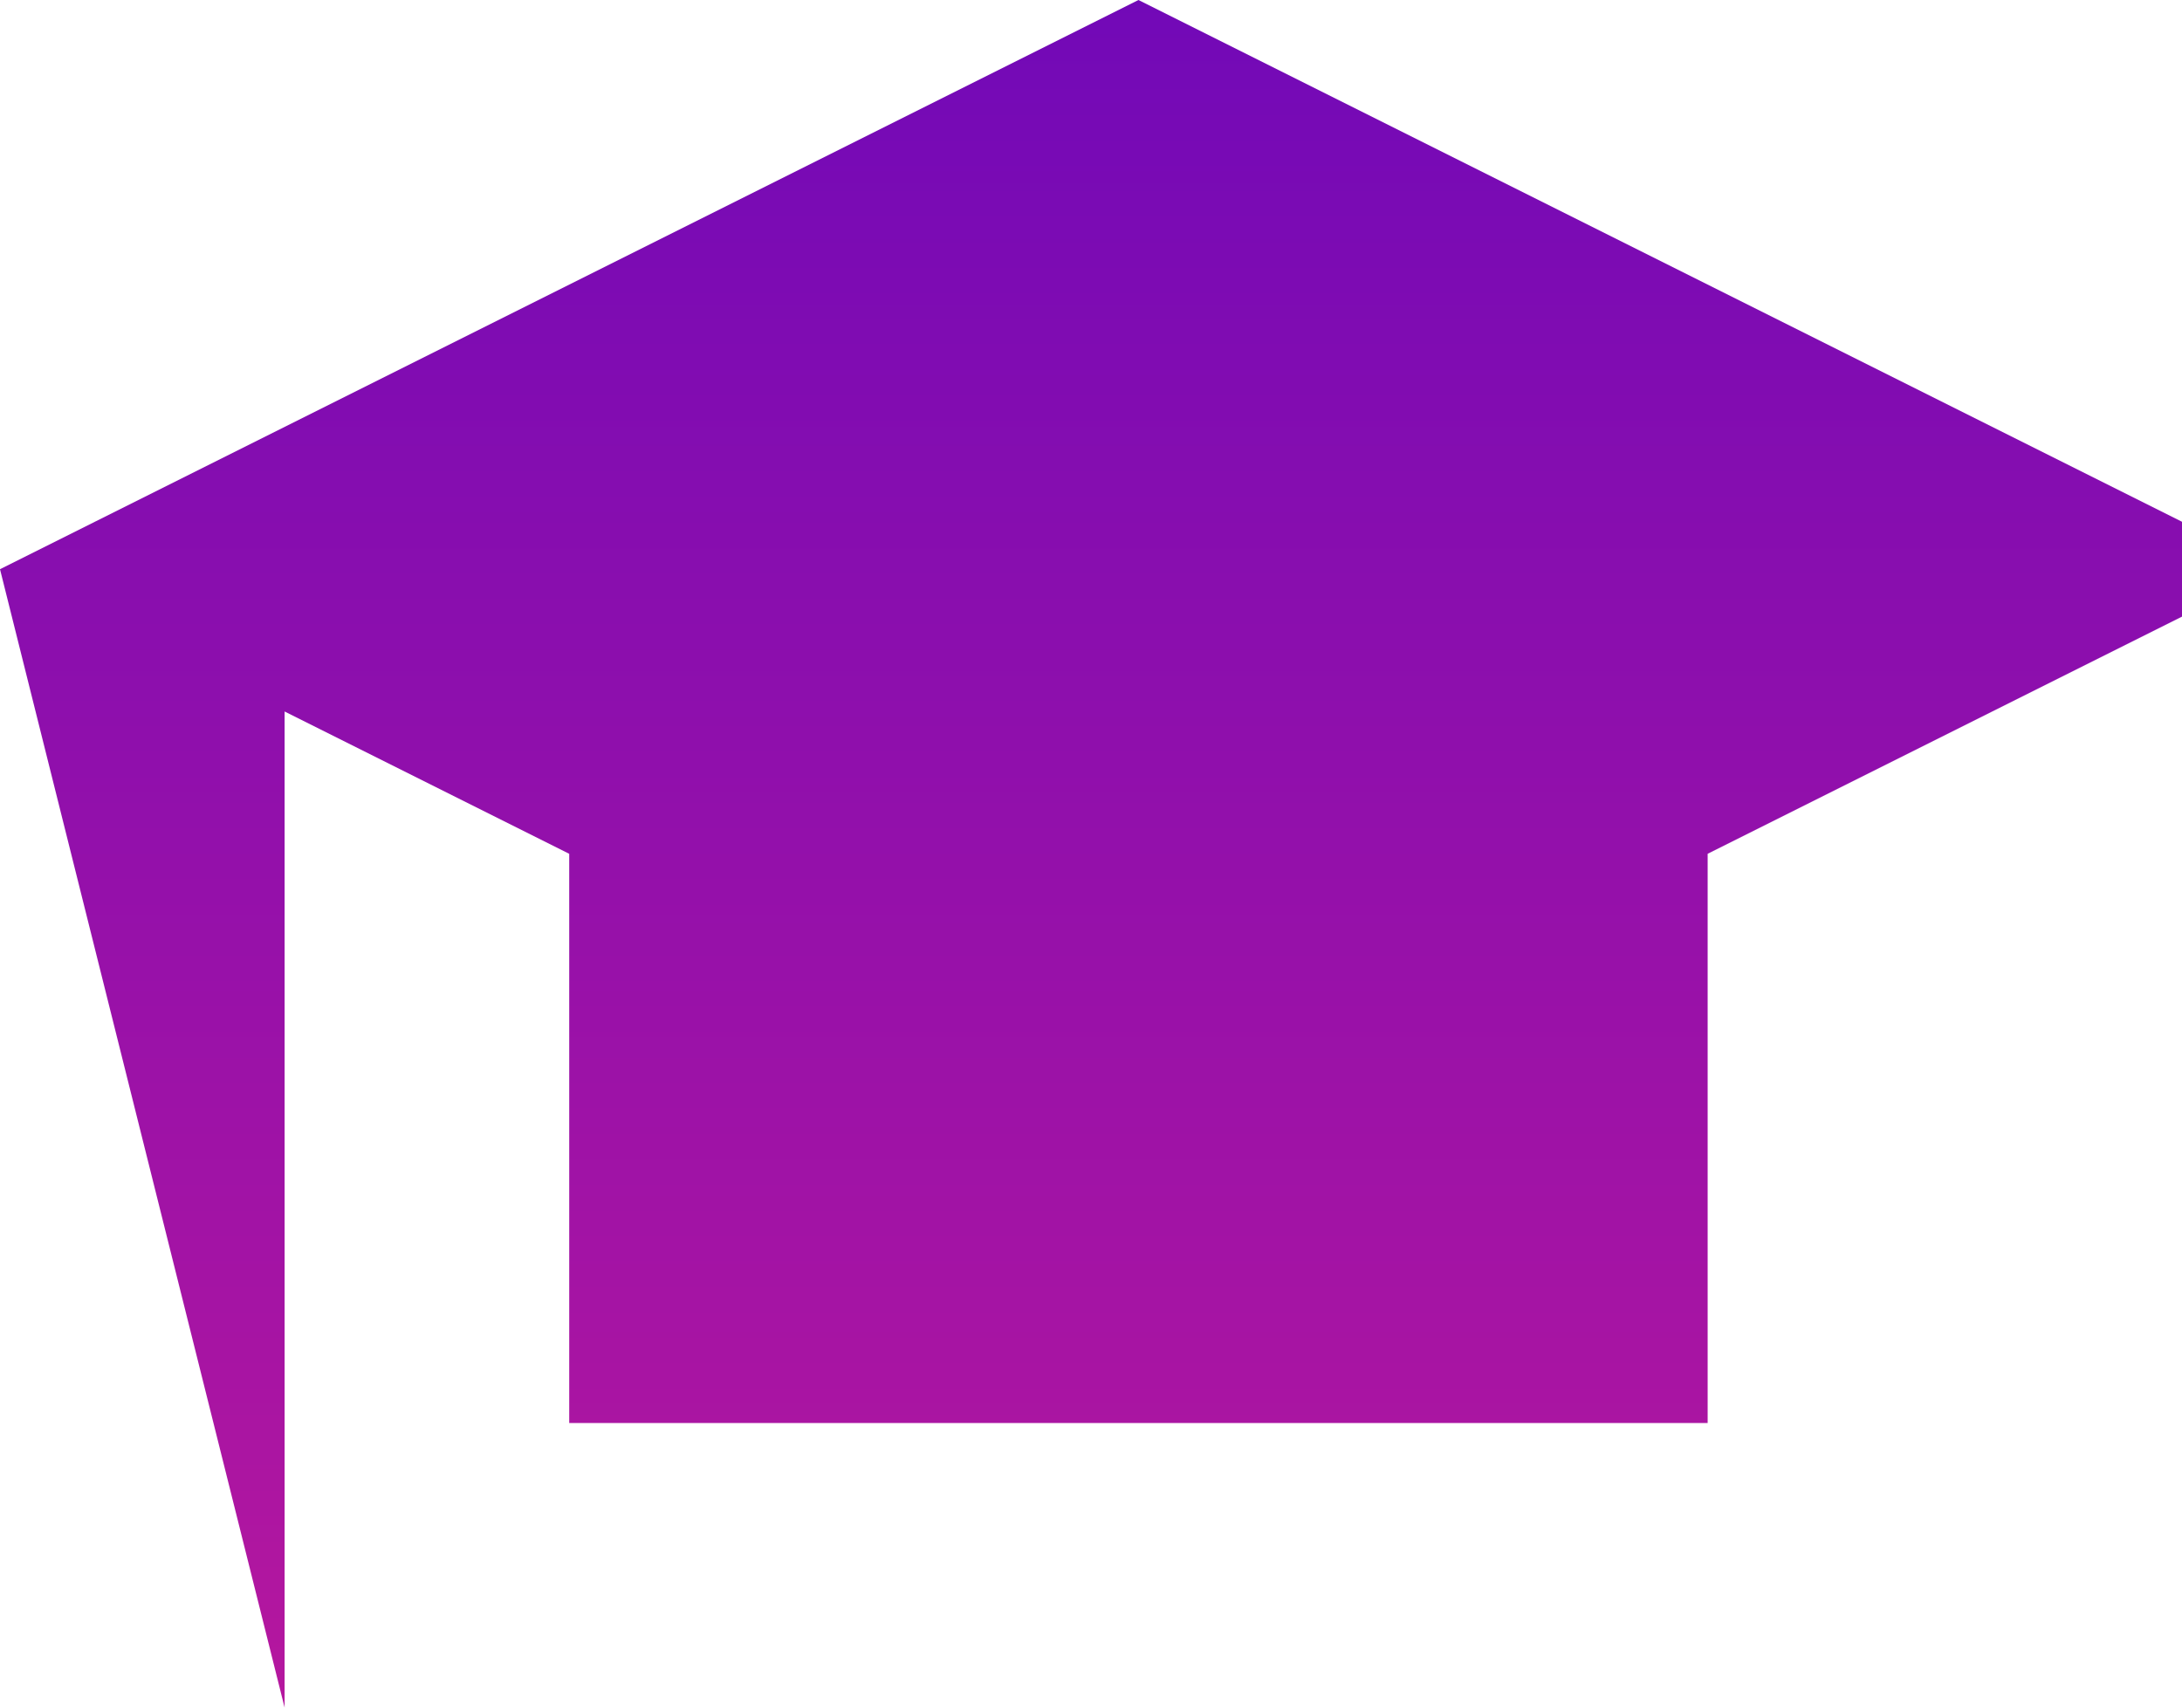 <svg width="23" height="18" viewBox="0 0 23 18" fill="none" xmlns="http://www.w3.org/2000/svg">
<path d="M0 6H3V18M6 15V9H18V15M0 6L12 0L24 6L12 12" fill="url(#paint0_linear_18_917)"/>
<defs>
<linearGradient id="paint0_linear_18_917" x1="12" y1="0" x2="12" y2="18" gradientUnits="userSpaceOnUse">
<stop stop-color="#7209B7"/>
<stop offset="1" stop-color="#B5179E"/>
</linearGradient>
</defs>
</svg>
